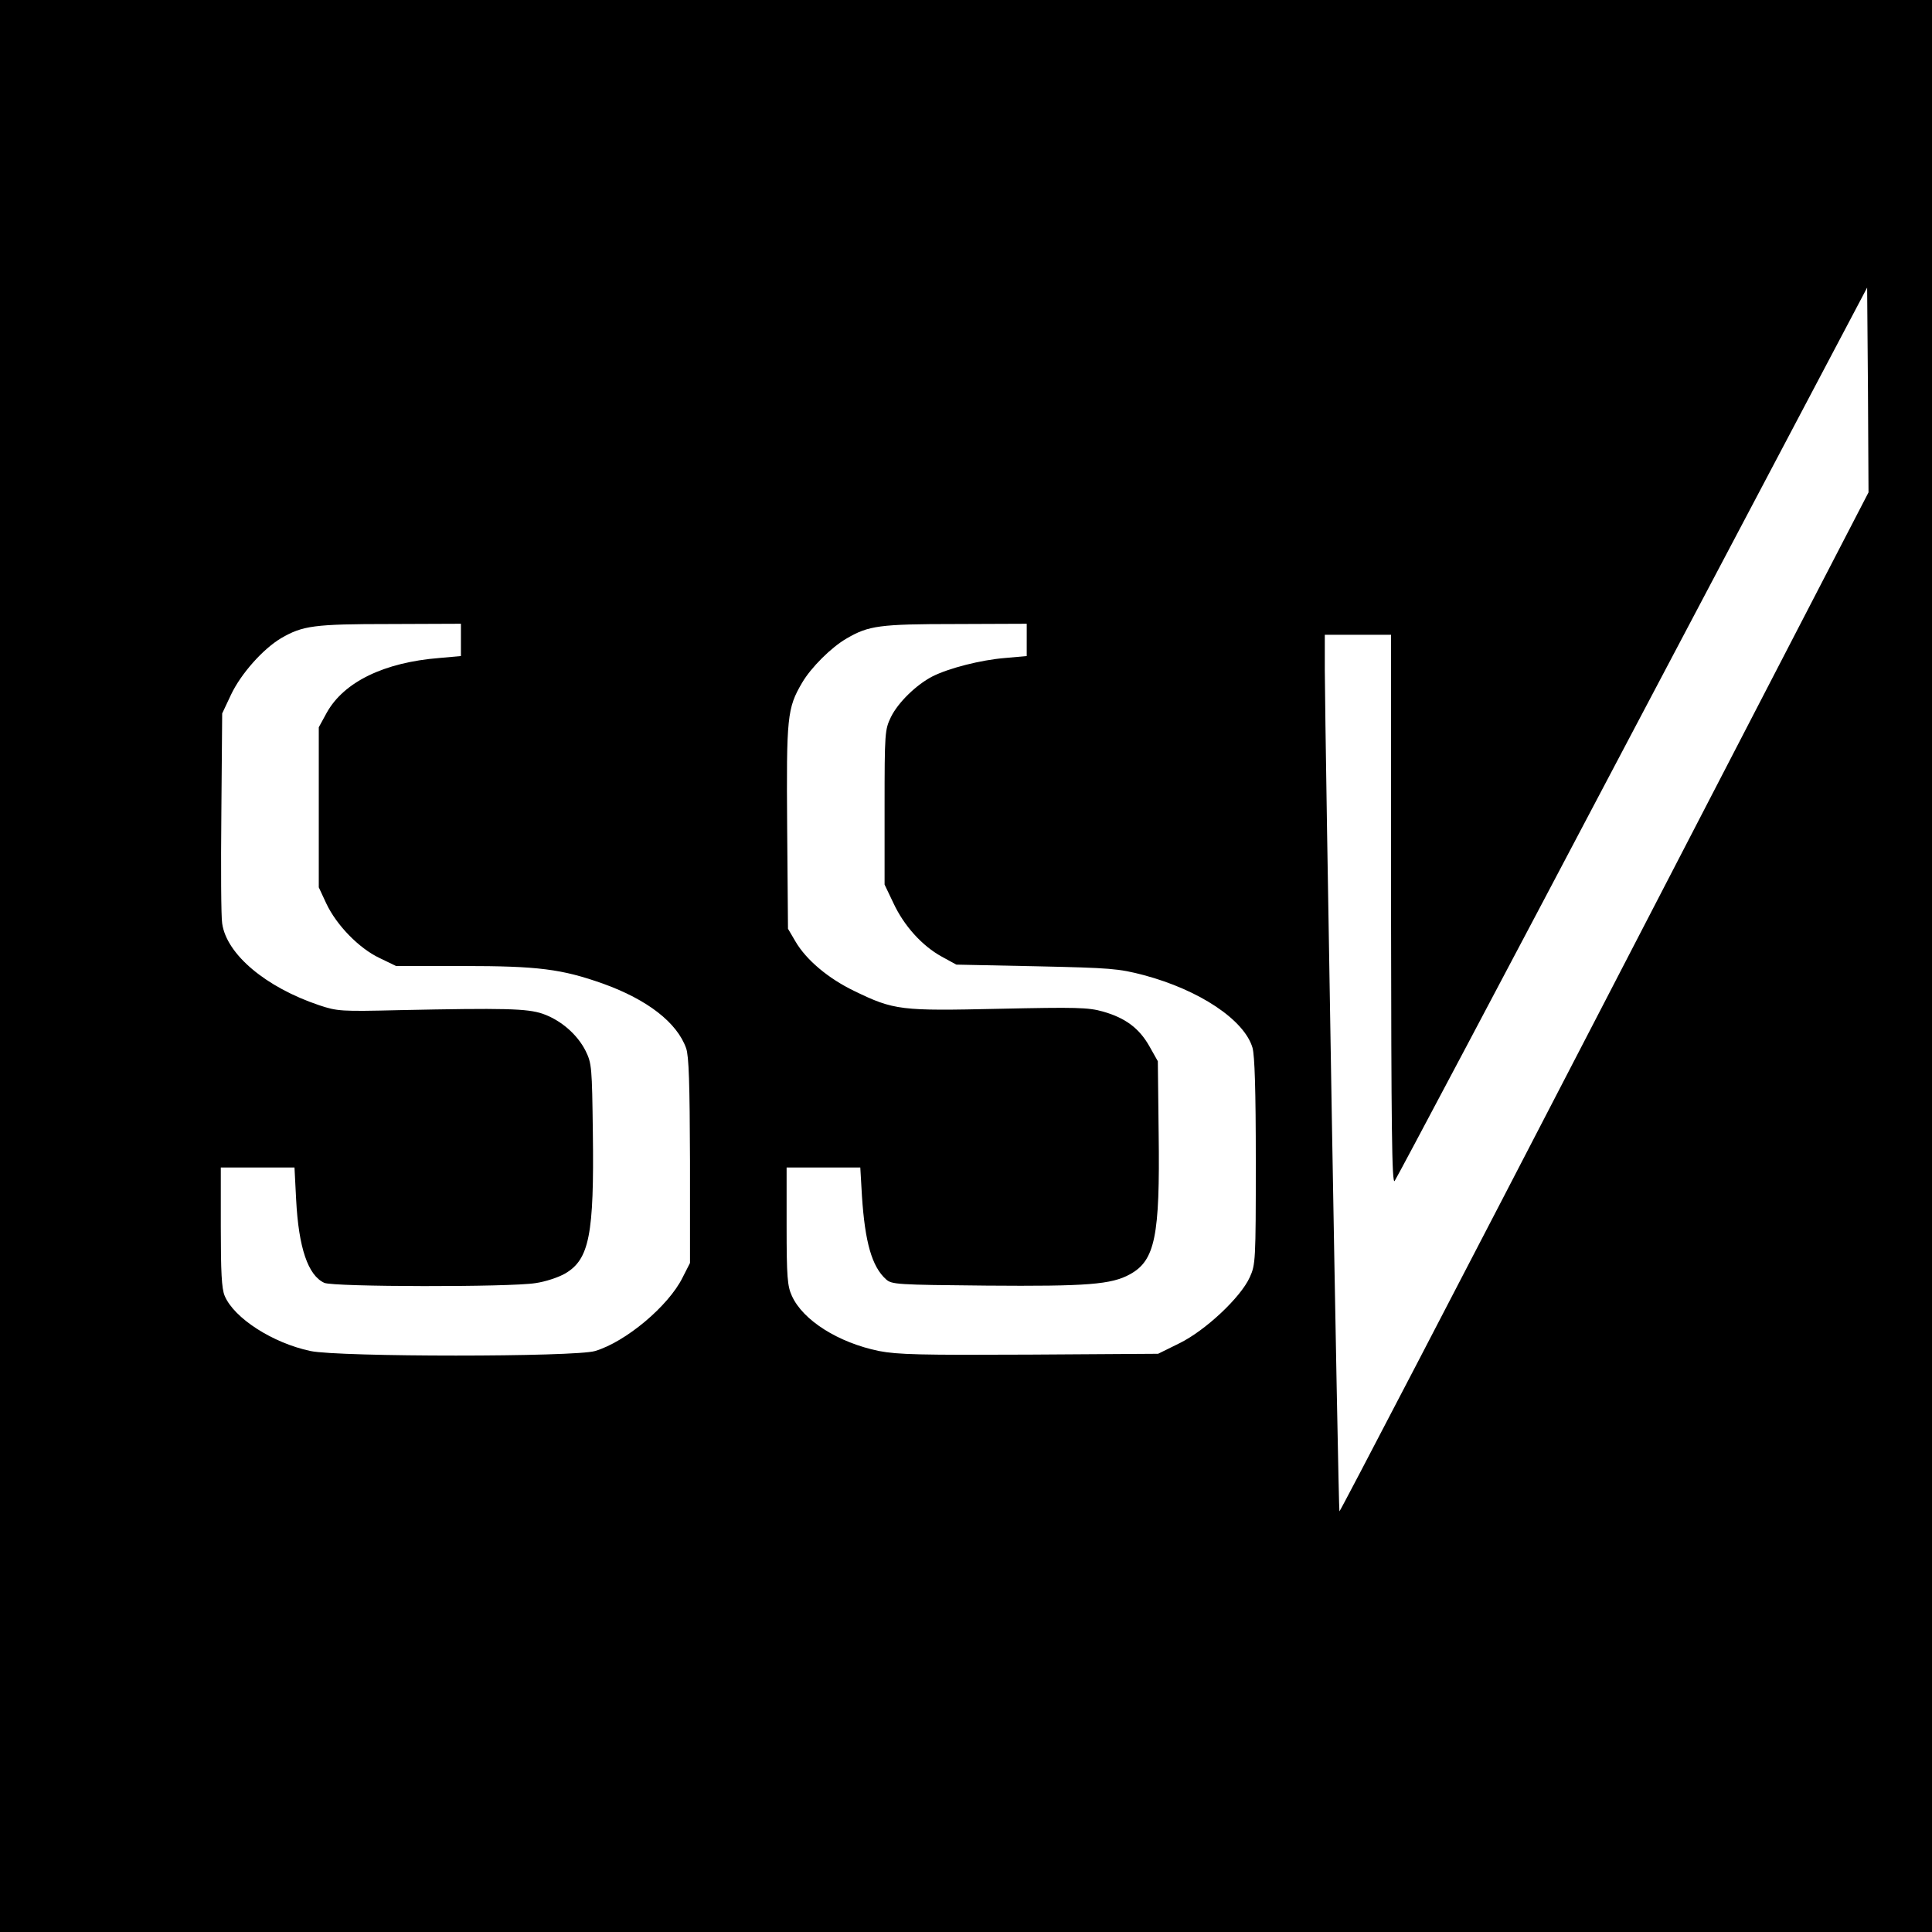 <?xml version="1.0" standalone="no"?>
<!DOCTYPE svg PUBLIC "-//W3C//DTD SVG 20010904//EN"
 "http://www.w3.org/TR/2001/REC-SVG-20010904/DTD/svg10.dtd">
<svg version="1.0" xmlns="http://www.w3.org/2000/svg"
 width="700pt" height="700pt" viewBox="0 0 700 700"
 preserveAspectRatio="xMidYMid meet">
<g transform="translate(0,700) scale(0.1,-0.1)"
fill="#000000" stroke="none">
<path d="M0 3500 l0 -3500 3500 0 3500 0 0 3500 0 3500 -3500 0 -3500 0 0
-3500z m5813 -132 c-526 -1016 -958 -1846 -960 -1844 -4 4 -52 2802 -53 3049
l0 127 120 0 120 0 0 -997 c1 -787 3 -995 13 -982 7 9 395 741 862 1627 l850
1610 3 -371 2 -371 -957 -1848z m-4143 1313 l0 -58 -78 -7 c-201 -16 -346 -87
-408 -198 l-29 -53 0 -290 0 -290 27 -58 c37 -79 119 -163 193 -198 l60 -29
241 0 c275 0 359 -11 509 -64 161 -58 268 -141 301 -234 10 -28 13 -128 14
-408 l0 -370 -27 -53 c-51 -103 -206 -233 -317 -266 -72 -22 -928 -22 -1031 0
-137 29 -277 119 -311 200 -11 26 -14 87 -14 250 l0 215 134 0 133 0 6 -117
c9 -174 43 -274 102 -301 33 -15 672 -16 765 -1 36 5 84 21 108 35 87 51 105
141 100 510 -3 237 -4 251 -26 296 -30 60 -90 112 -156 135 -56 19 -137 21
-521 13 -210 -5 -223 -4 -289 18 -193 65 -335 184 -351 296 -4 22 -5 203 -3
401 l3 360 32 68 c36 76 116 166 182 205 78 45 118 51 394 51 l257 1 0 -59z
m2050 0 l0 -58 -78 -7 c-88 -7 -205 -37 -264 -67 -58 -30 -124 -94 -150 -147
-22 -46 -23 -55 -23 -327 l0 -280 32 -67 c38 -82 104 -155 175 -194 l53 -29
290 -6 c270 -6 297 -8 389 -32 202 -54 364 -162 394 -263 8 -29 12 -151 12
-413 0 -360 -1 -373 -22 -419 -33 -73 -161 -193 -255 -239 l-77 -38 -465 -3
c-397 -2 -478 0 -546 13 -147 30 -276 111 -316 200 -16 35 -19 68 -19 253 l0
212 133 0 134 0 6 -104 c11 -167 36 -255 87 -301 21 -19 38 -20 364 -23 365
-3 453 4 520 41 91 50 109 138 104 509 l-3 263 -31 55 c-37 65 -87 102 -168
125 -53 15 -96 16 -375 10 -358 -8 -381 -6 -527 65 -93 45 -173 112 -212 179
l-27 46 -3 368 c-3 400 0 431 54 523 32 55 106 129 162 161 79 46 118 52 395
52 l257 1 0 -59z"/>
</g>
</svg>

